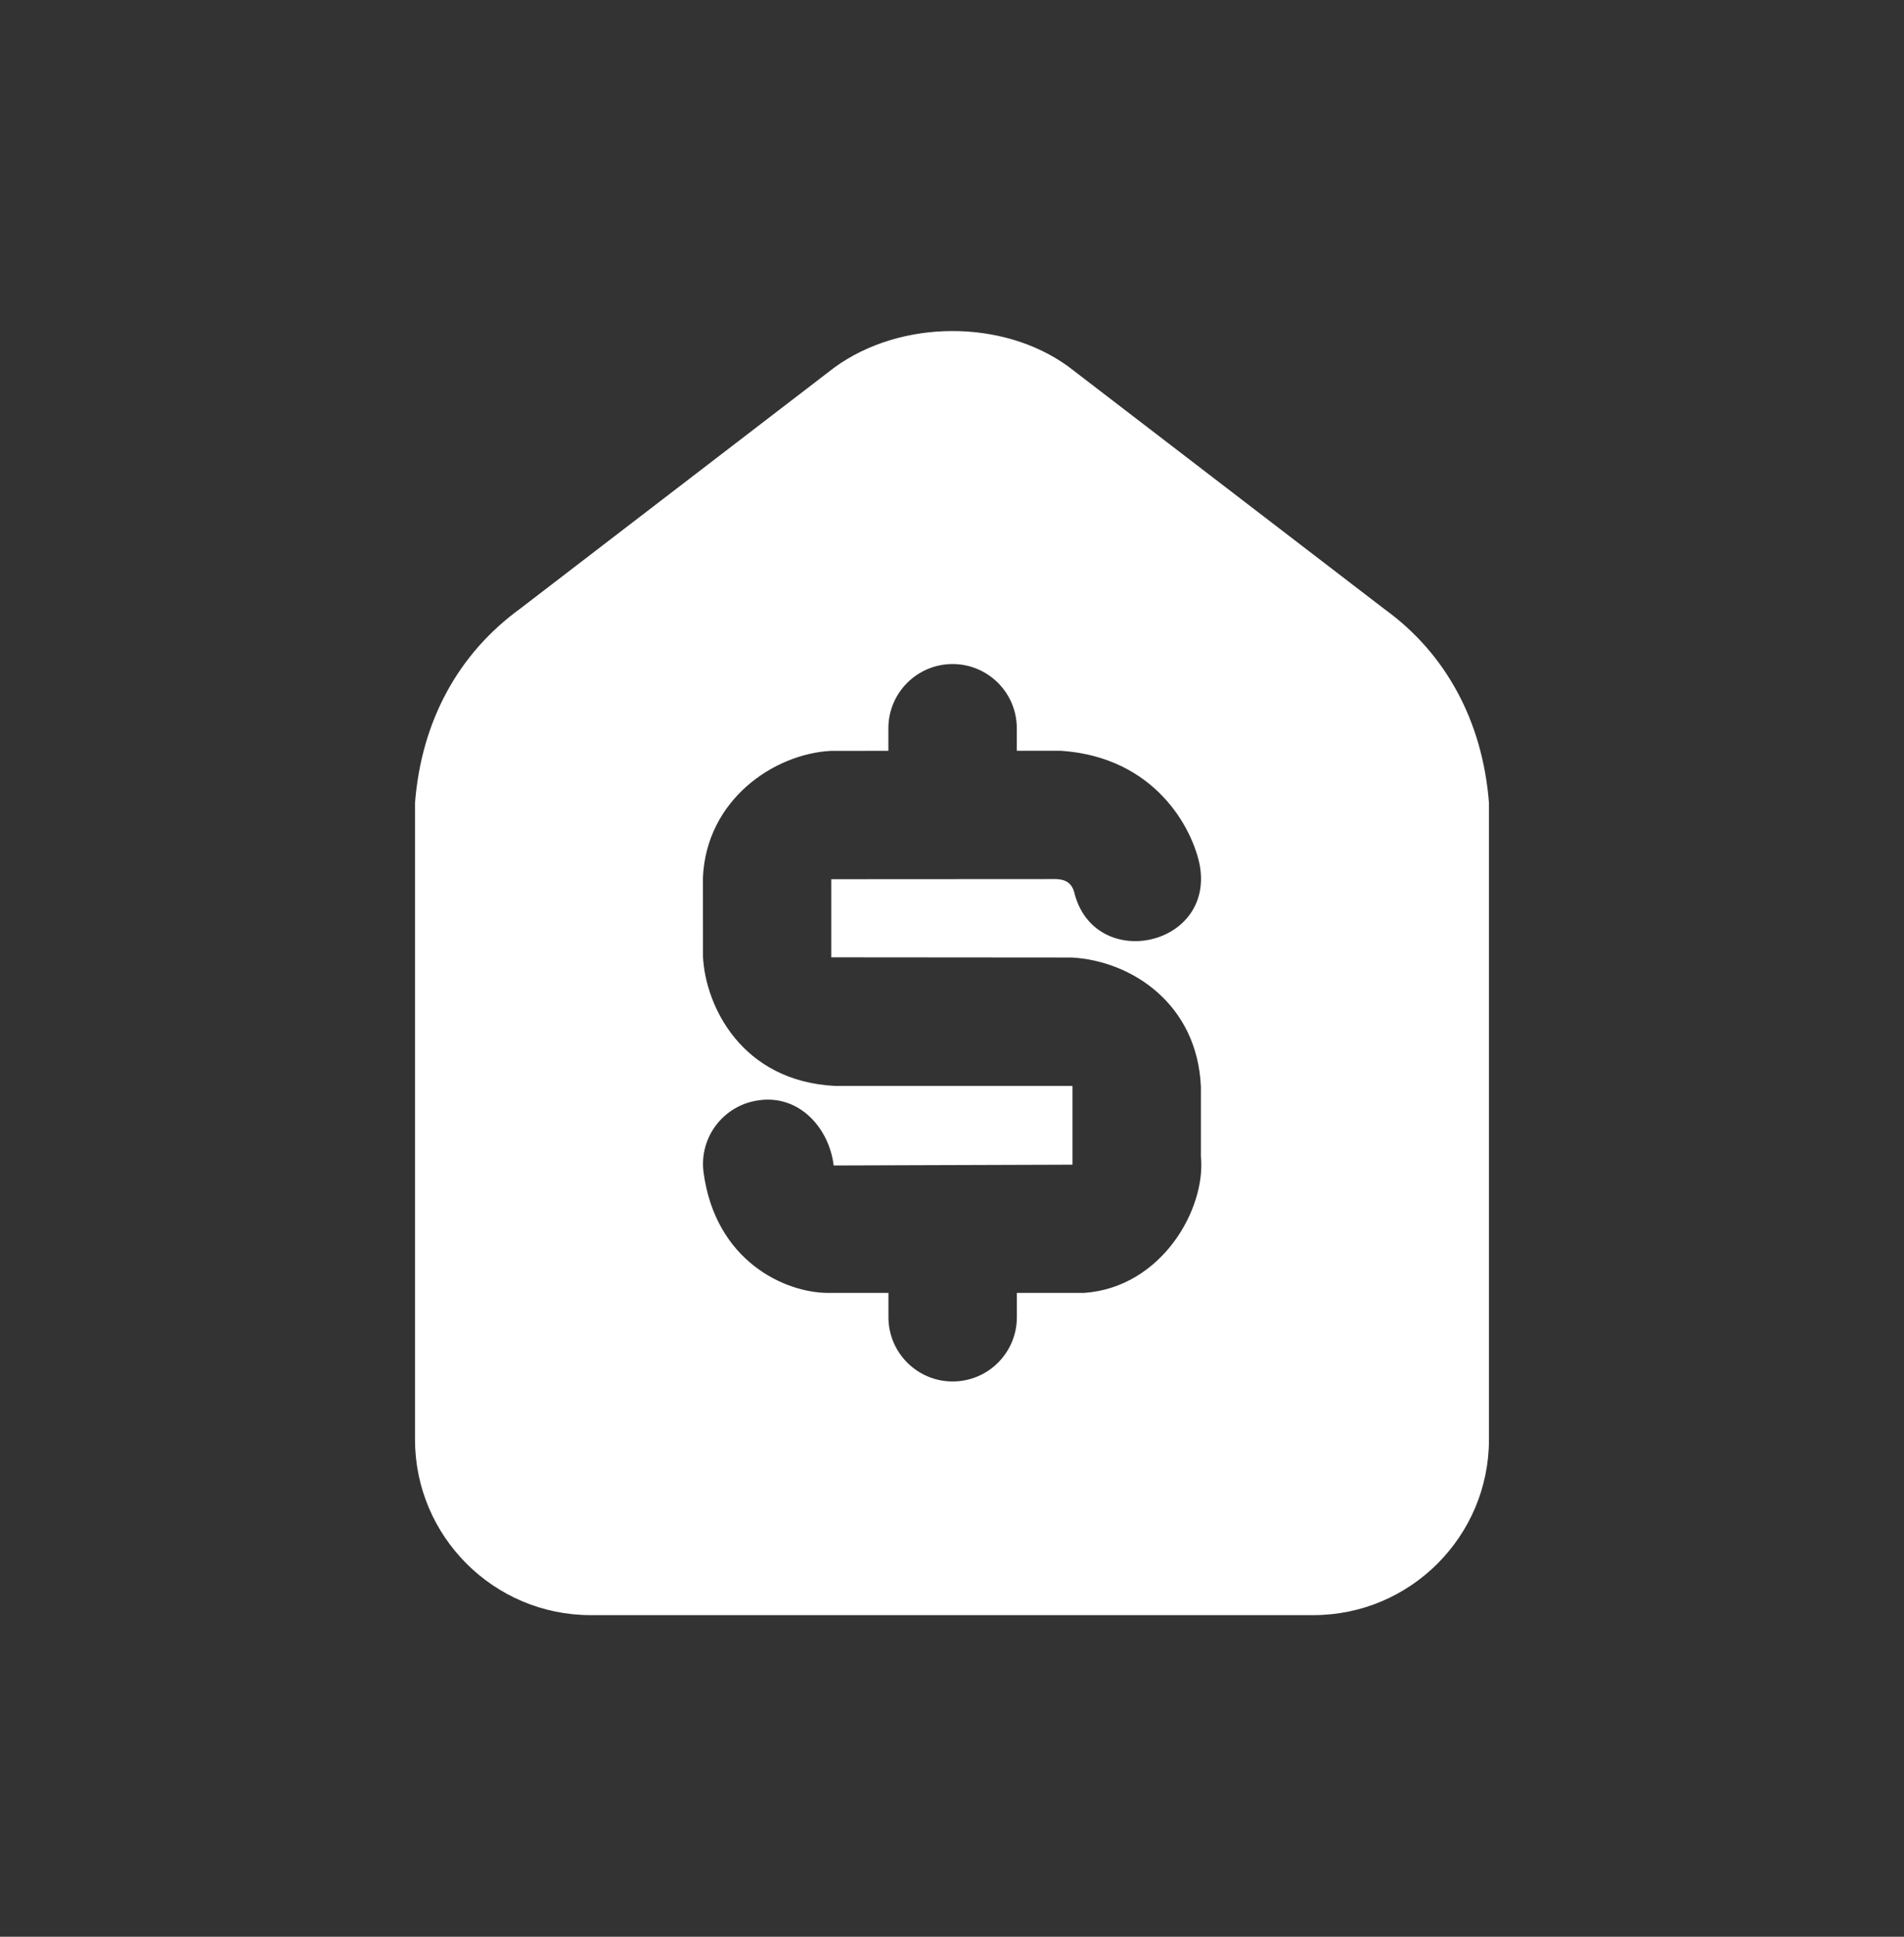 <svg width="60" height="61" viewBox="0 0 60 61" fill="none" xmlns="http://www.w3.org/2000/svg">
<rect x="0" y="0" width="60" height="61" fill="#333333" stroke="none"/>
<path d="M43.647 19.199L33.673 11.55C31.617 10.048 28.39 10.046 26.287 11.58L16.393 19.17C14.442 20.587 13.28 22.709 13.078 25.289V45.342C13.08 48.389 15.561 50.87 18.61 50.87H41.391C44.44 50.87 46.921 48.389 46.921 45.34V25.287C46.72 22.711 45.557 20.583 43.647 19.199ZM34.163 40.722H32.044V41.487C32.044 42.604 31.138 43.511 30.021 43.511C28.904 43.511 27.997 42.604 27.997 41.487V40.722H26.103C24.727 40.722 22.546 39.713 22.172 36.932C22.022 35.825 22.799 34.806 23.906 34.656C25.191 34.468 26.13 35.534 26.271 36.708L33.797 36.683V34.203H26.32C23.374 34.057 22.23 31.689 22.153 30.133L22.151 27.642C22.259 25.184 24.391 23.747 26.174 23.65L27.995 23.648V22.938C27.995 21.821 28.902 20.915 30.019 20.915C31.136 20.915 32.042 21.821 32.042 22.938V23.646H33.426C36.405 23.845 37.582 26.095 37.809 27.258C38.268 29.844 34.456 30.629 33.847 28.086C33.738 27.717 33.446 27.699 33.289 27.687L26.196 27.691V30.152L33.776 30.158C35.678 30.265 37.73 31.635 37.843 34.223V36.414C38.013 38.065 36.617 40.548 34.163 40.722Z" fill="white"/>
</svg>
